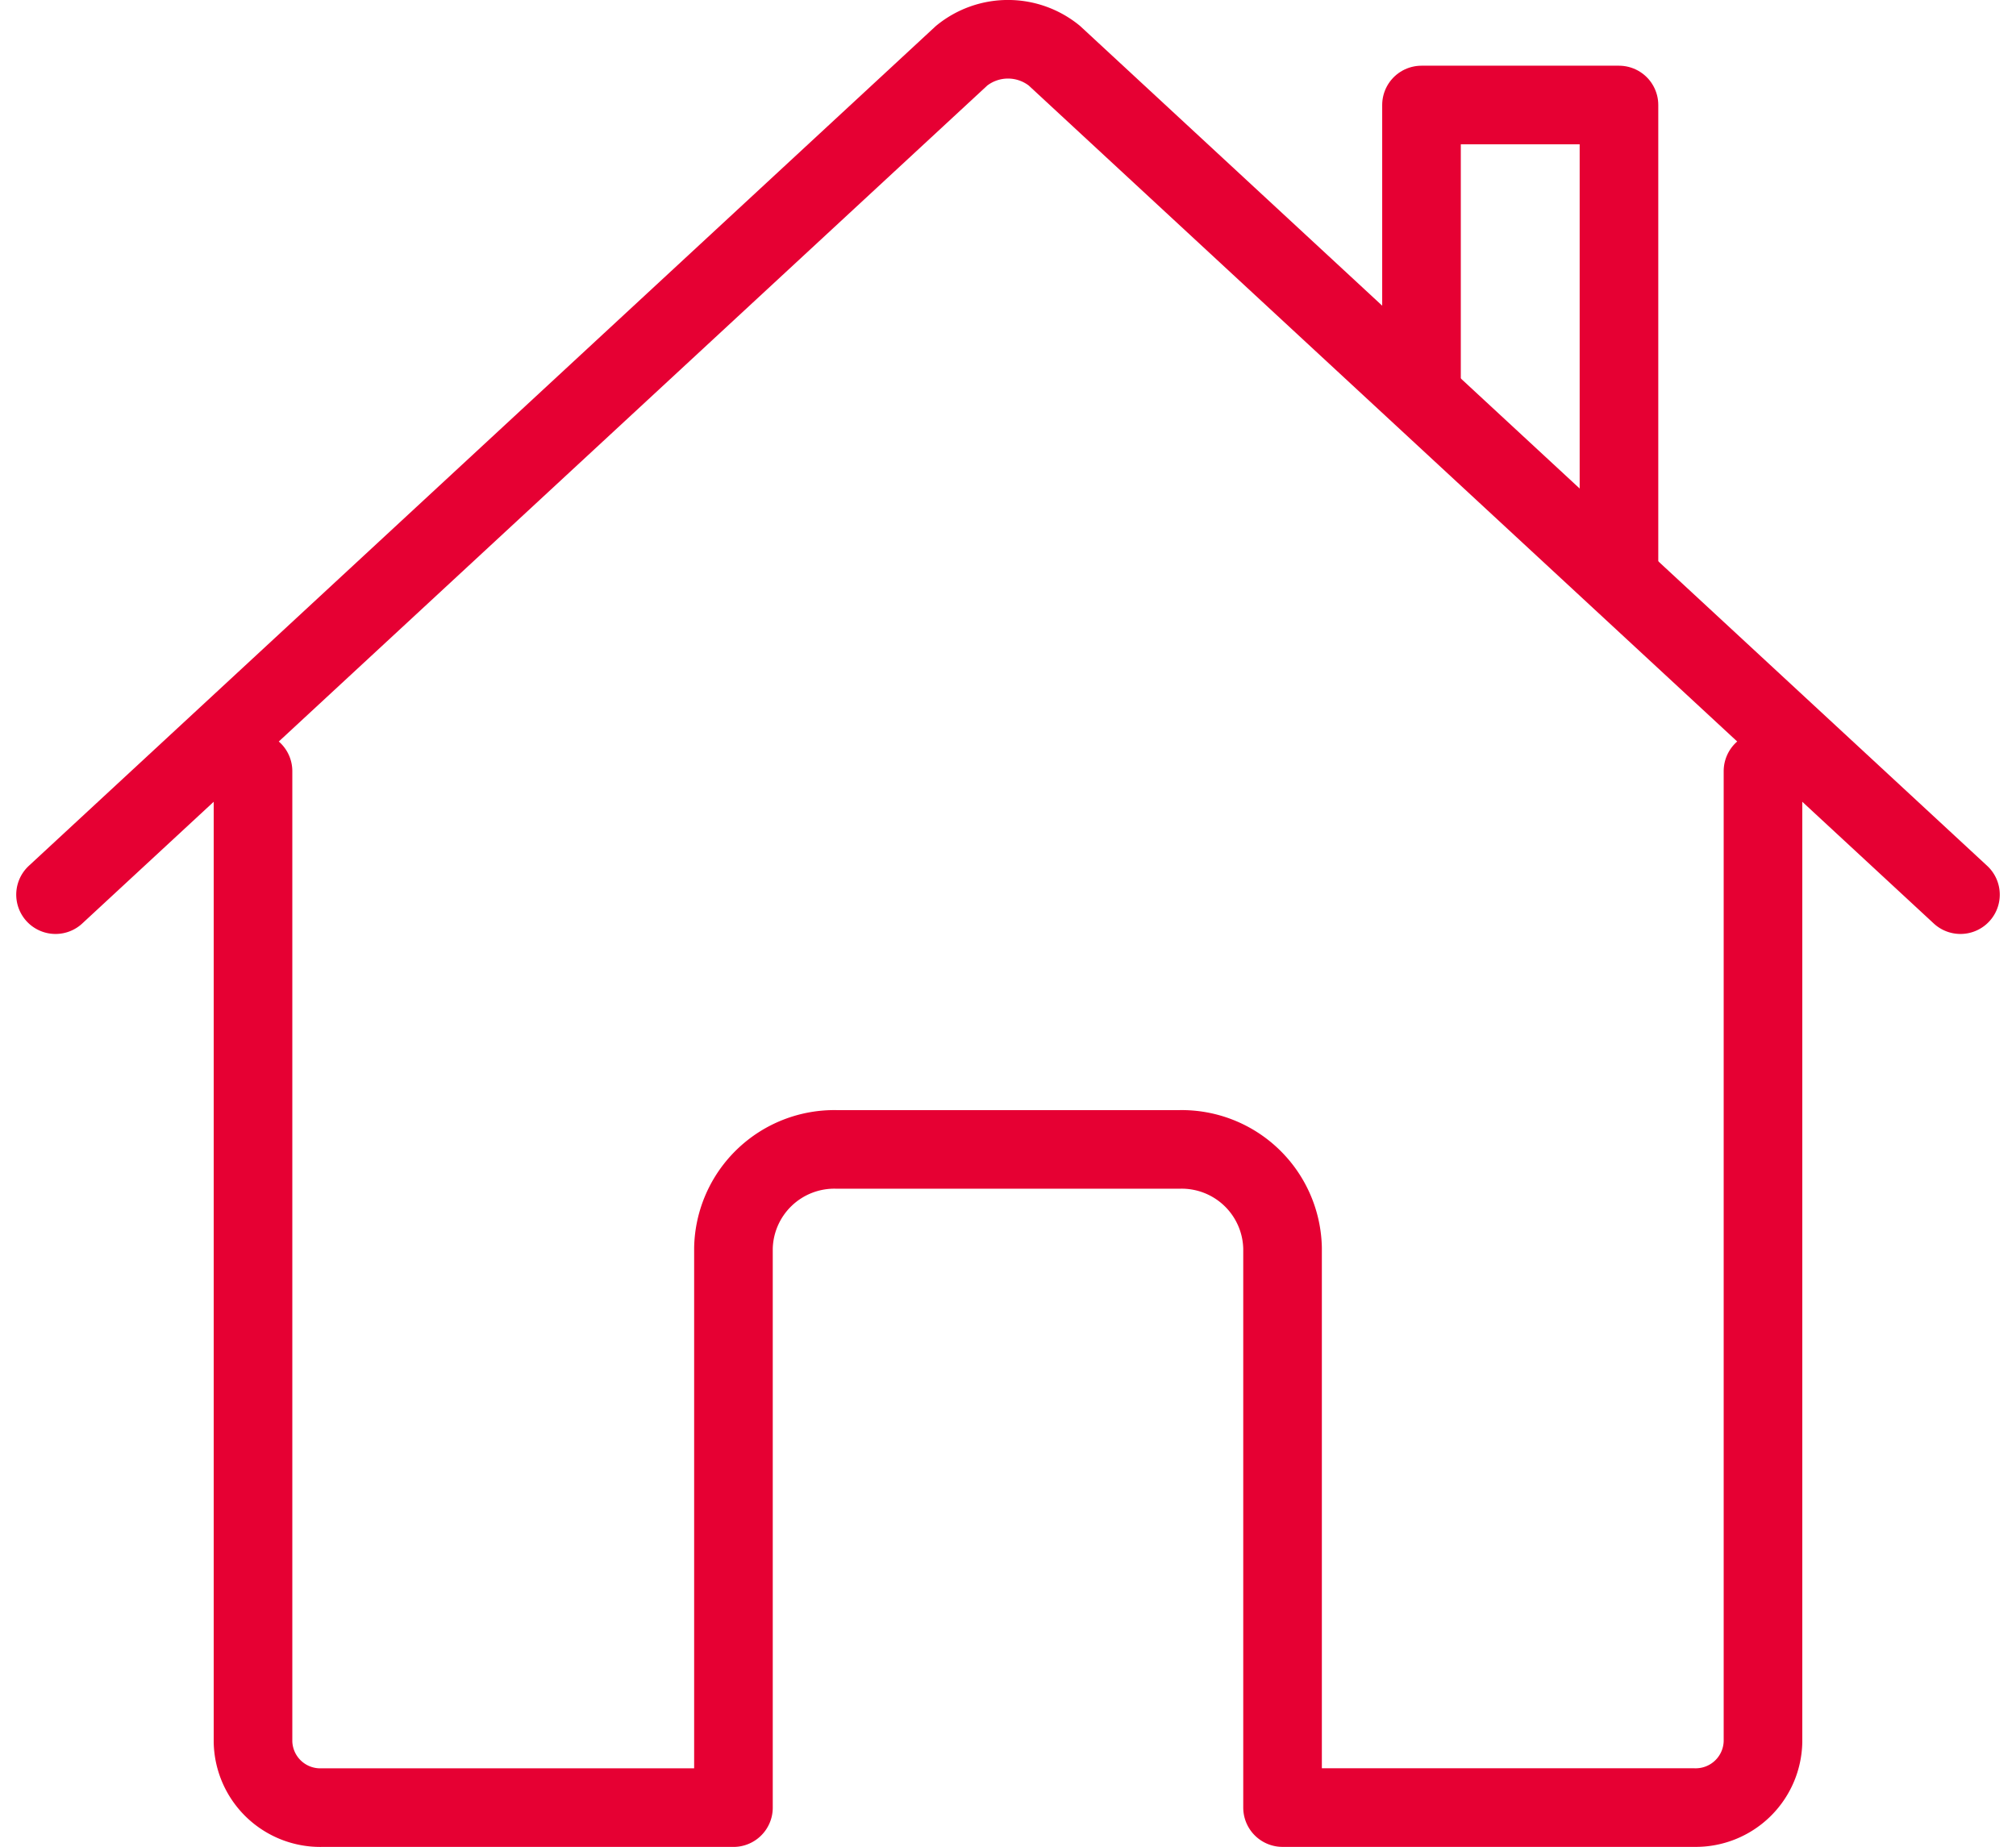<svg xmlns="http://www.w3.org/2000/svg" width="51.29" height="47" viewBox="0 0 51.29 47"><g id="home-outline" transform="translate(-1.587 -3.502)"><path id="Pfad_2794" data-name="Pfad 2794" d="M7.5,19.875v24.7a1.711,1.711,0,0,0,1.746,1.675H19.723V32.015A2.567,2.567,0,0,1,22.343,29.5h8.731a2.567,2.567,0,0,1,2.619,2.512V46.249H44.17a1.712,1.712,0,0,0,1.746-1.675v-24.7" transform="translate(0.524 3.252)" fill="none" stroke="#e60033" stroke-linecap="round" stroke-linejoin="round" stroke-width="2"></path><path id="Pfad_2795" data-name="Pfad 2795" d="M51.464,26.269,28.41,4.918a1.873,1.873,0,0,0-2.356,0L3,26.269" transform="translate(0 0)" fill="none" stroke="#e60033" stroke-linecap="round" stroke-linejoin="round" stroke-width="2"></path><path id="Pfad_2796" data-name="Pfad 2796" d="M38.024,18.036V6H33v7.221" transform="translate(4.752 0.174)" fill="none" stroke="#e60033" stroke-linecap="round" stroke-linejoin="round" stroke-width="2"></path></g></svg>